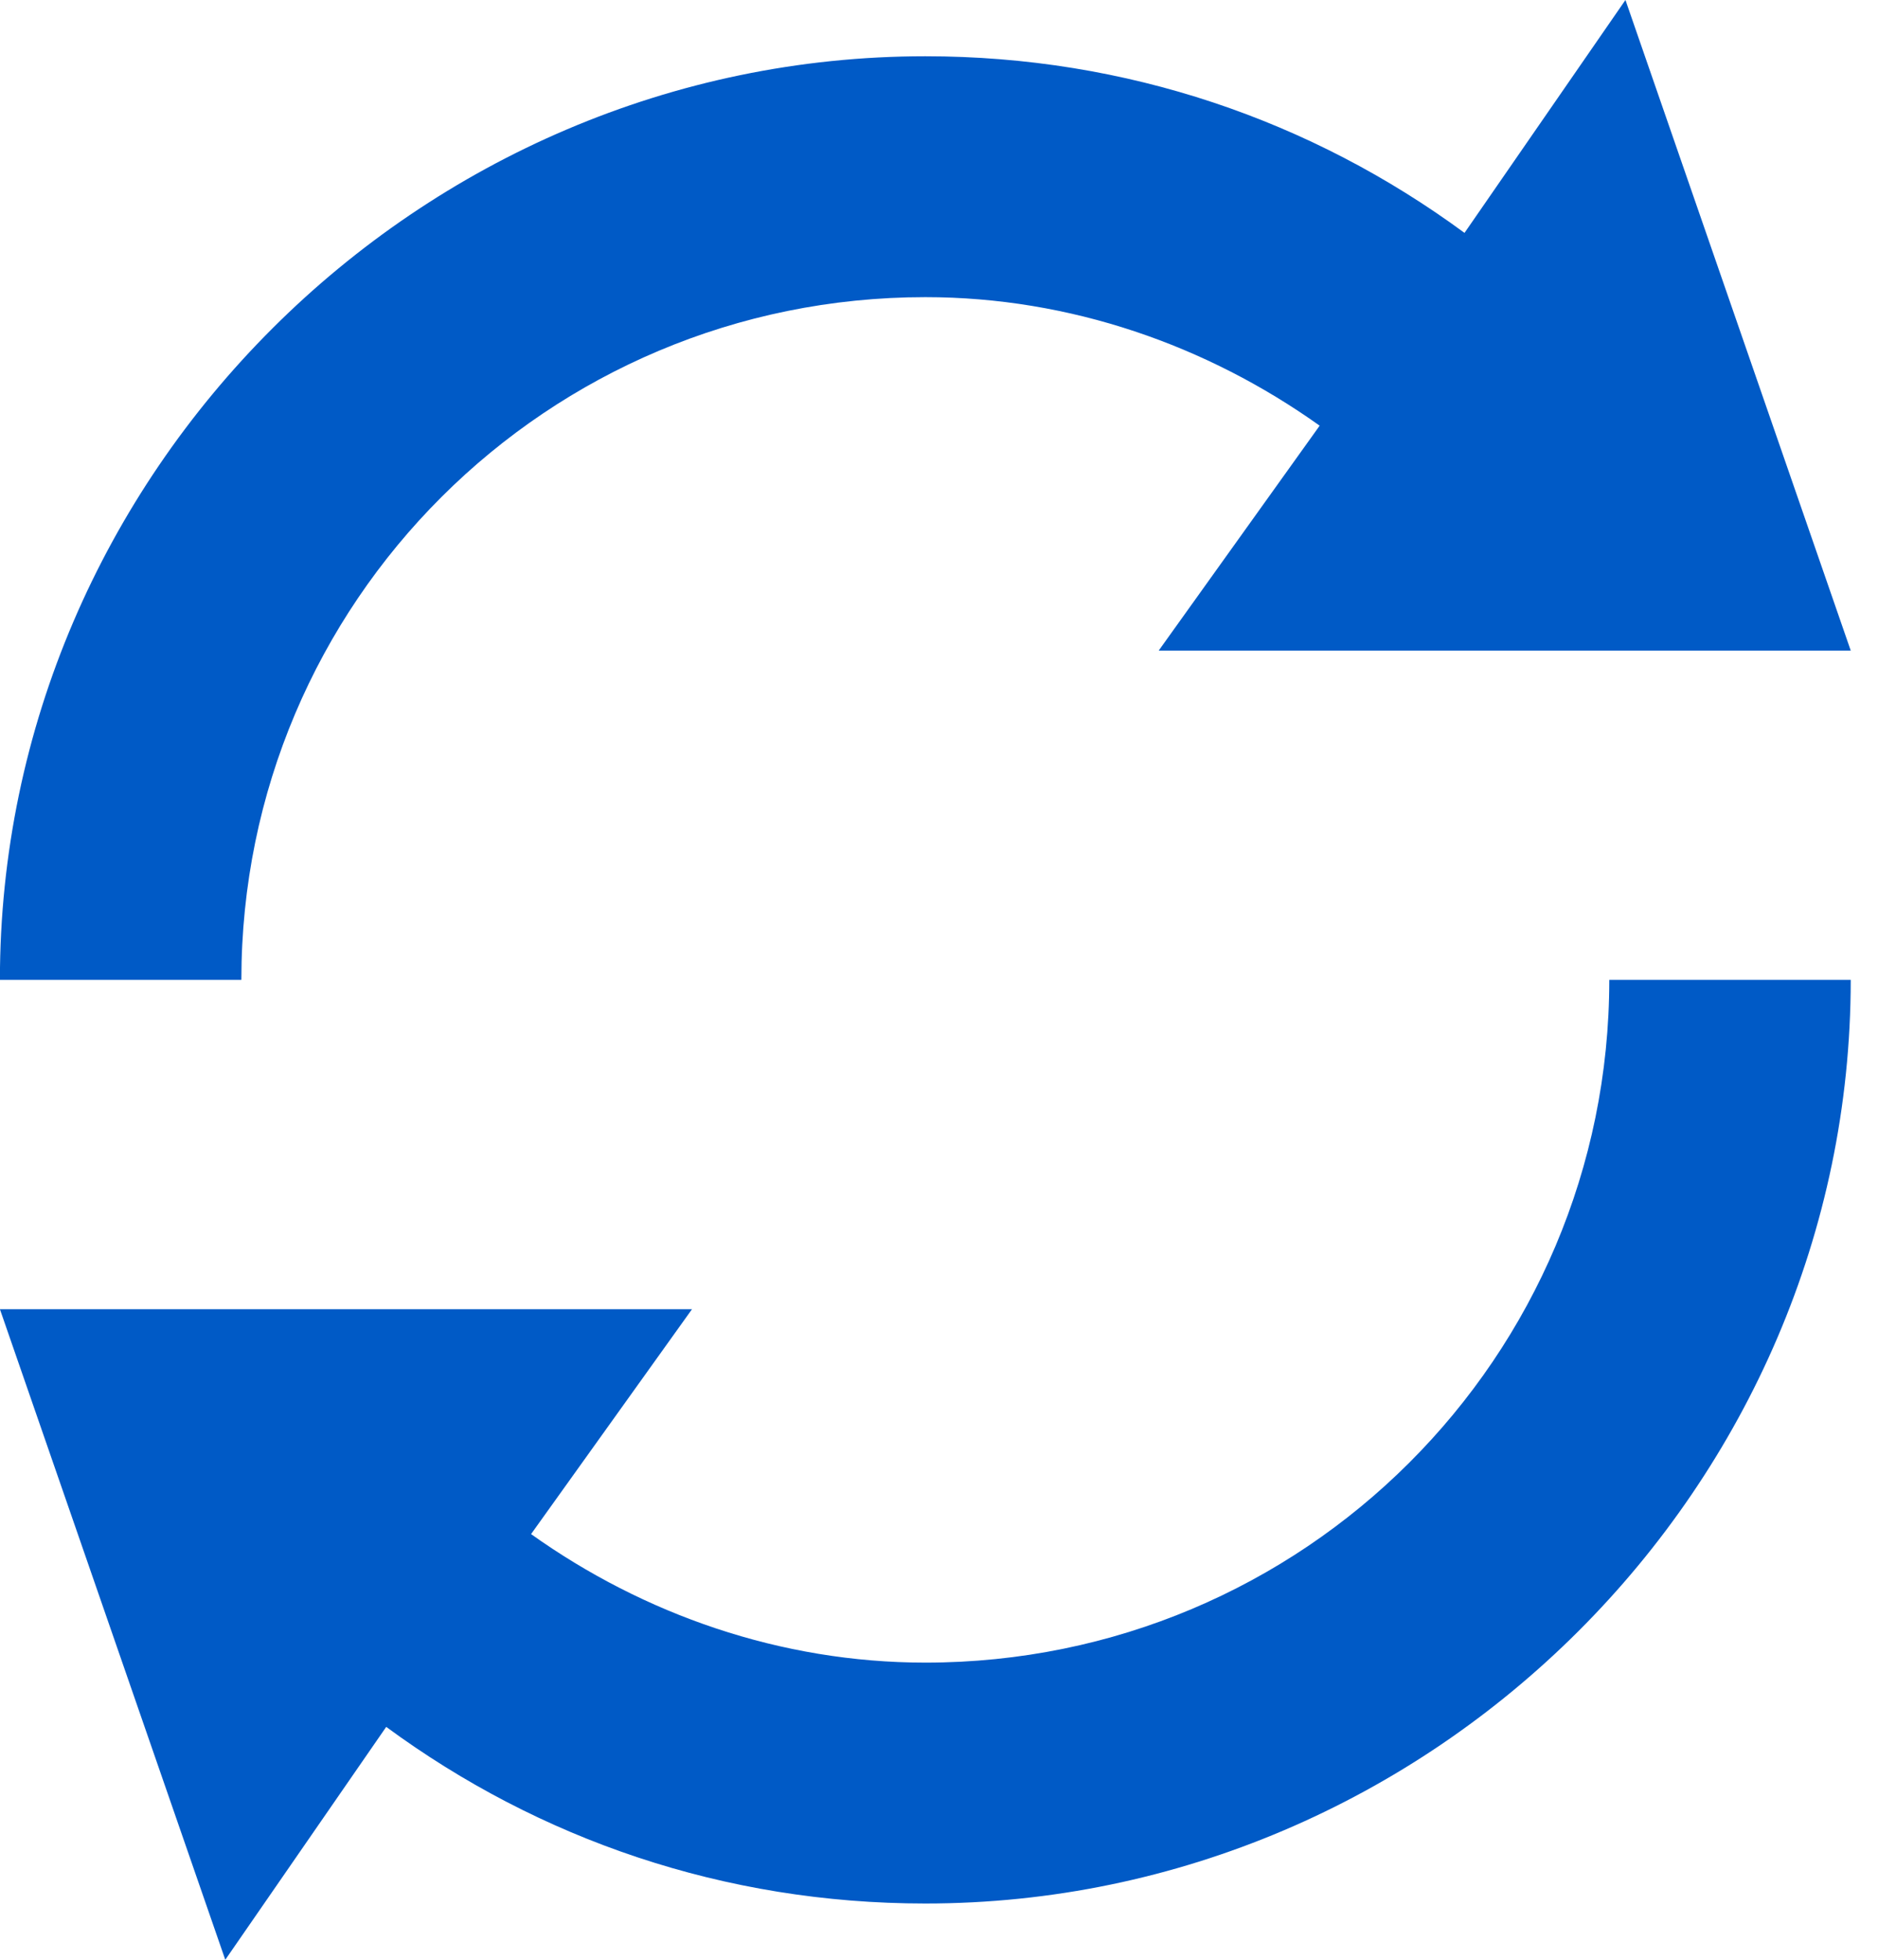 <?xml version="1.0" encoding="UTF-8"?>
<svg width="23px" height="24px" viewBox="0 0 23 24" version="1.1" xmlns="http://www.w3.org/2000/svg" xmlns:xlink="http://www.w3.org/1999/xlink">
    <title>refresh</title>
    <g id="layouts" stroke="none" stroke-width="1" fill="none" fill-rule="evenodd">
        <g id="edendame_liikumist--tegevused" transform="translate(-1300, -3260)" fill="#005AC6" fill-rule="nonzero">
            <g id="card" transform="translate(75, 3236)">
                <g id="percent" transform="translate(1215, 24)">
                    <g id="refresh" transform="translate(21.333, 12) scale(-1, 1) translate(-21.333, -12)translate(10, 0)">
                        <path d="M2.957,12 C2.957,16.623 6.701,20.361 11.333,20.361 C13.107,20.361 14.783,19.77 16.162,18.787 L14.191,16.033 L22.667,16.033 L19.907,24 L17.936,21.148 C16.064,22.525 13.797,23.311 11.333,23.311 C5.125,23.311 0,18.197 0,12 Z M2.759,0 L4.73,2.852 C6.603,1.475 8.87,0.689 11.333,0.689 C17.542,0.689 22.667,5.803 22.667,12 L19.71,12 C19.71,7.377 15.965,3.639 11.333,3.639 C9.559,3.639 7.884,4.23 6.504,5.213 L8.475,7.967 L0,7.967 L2.759,0 Z" id="Combined-Shape"></path>
                    </g>
                </g>
            </g>
        </g>
    </g>
</svg>